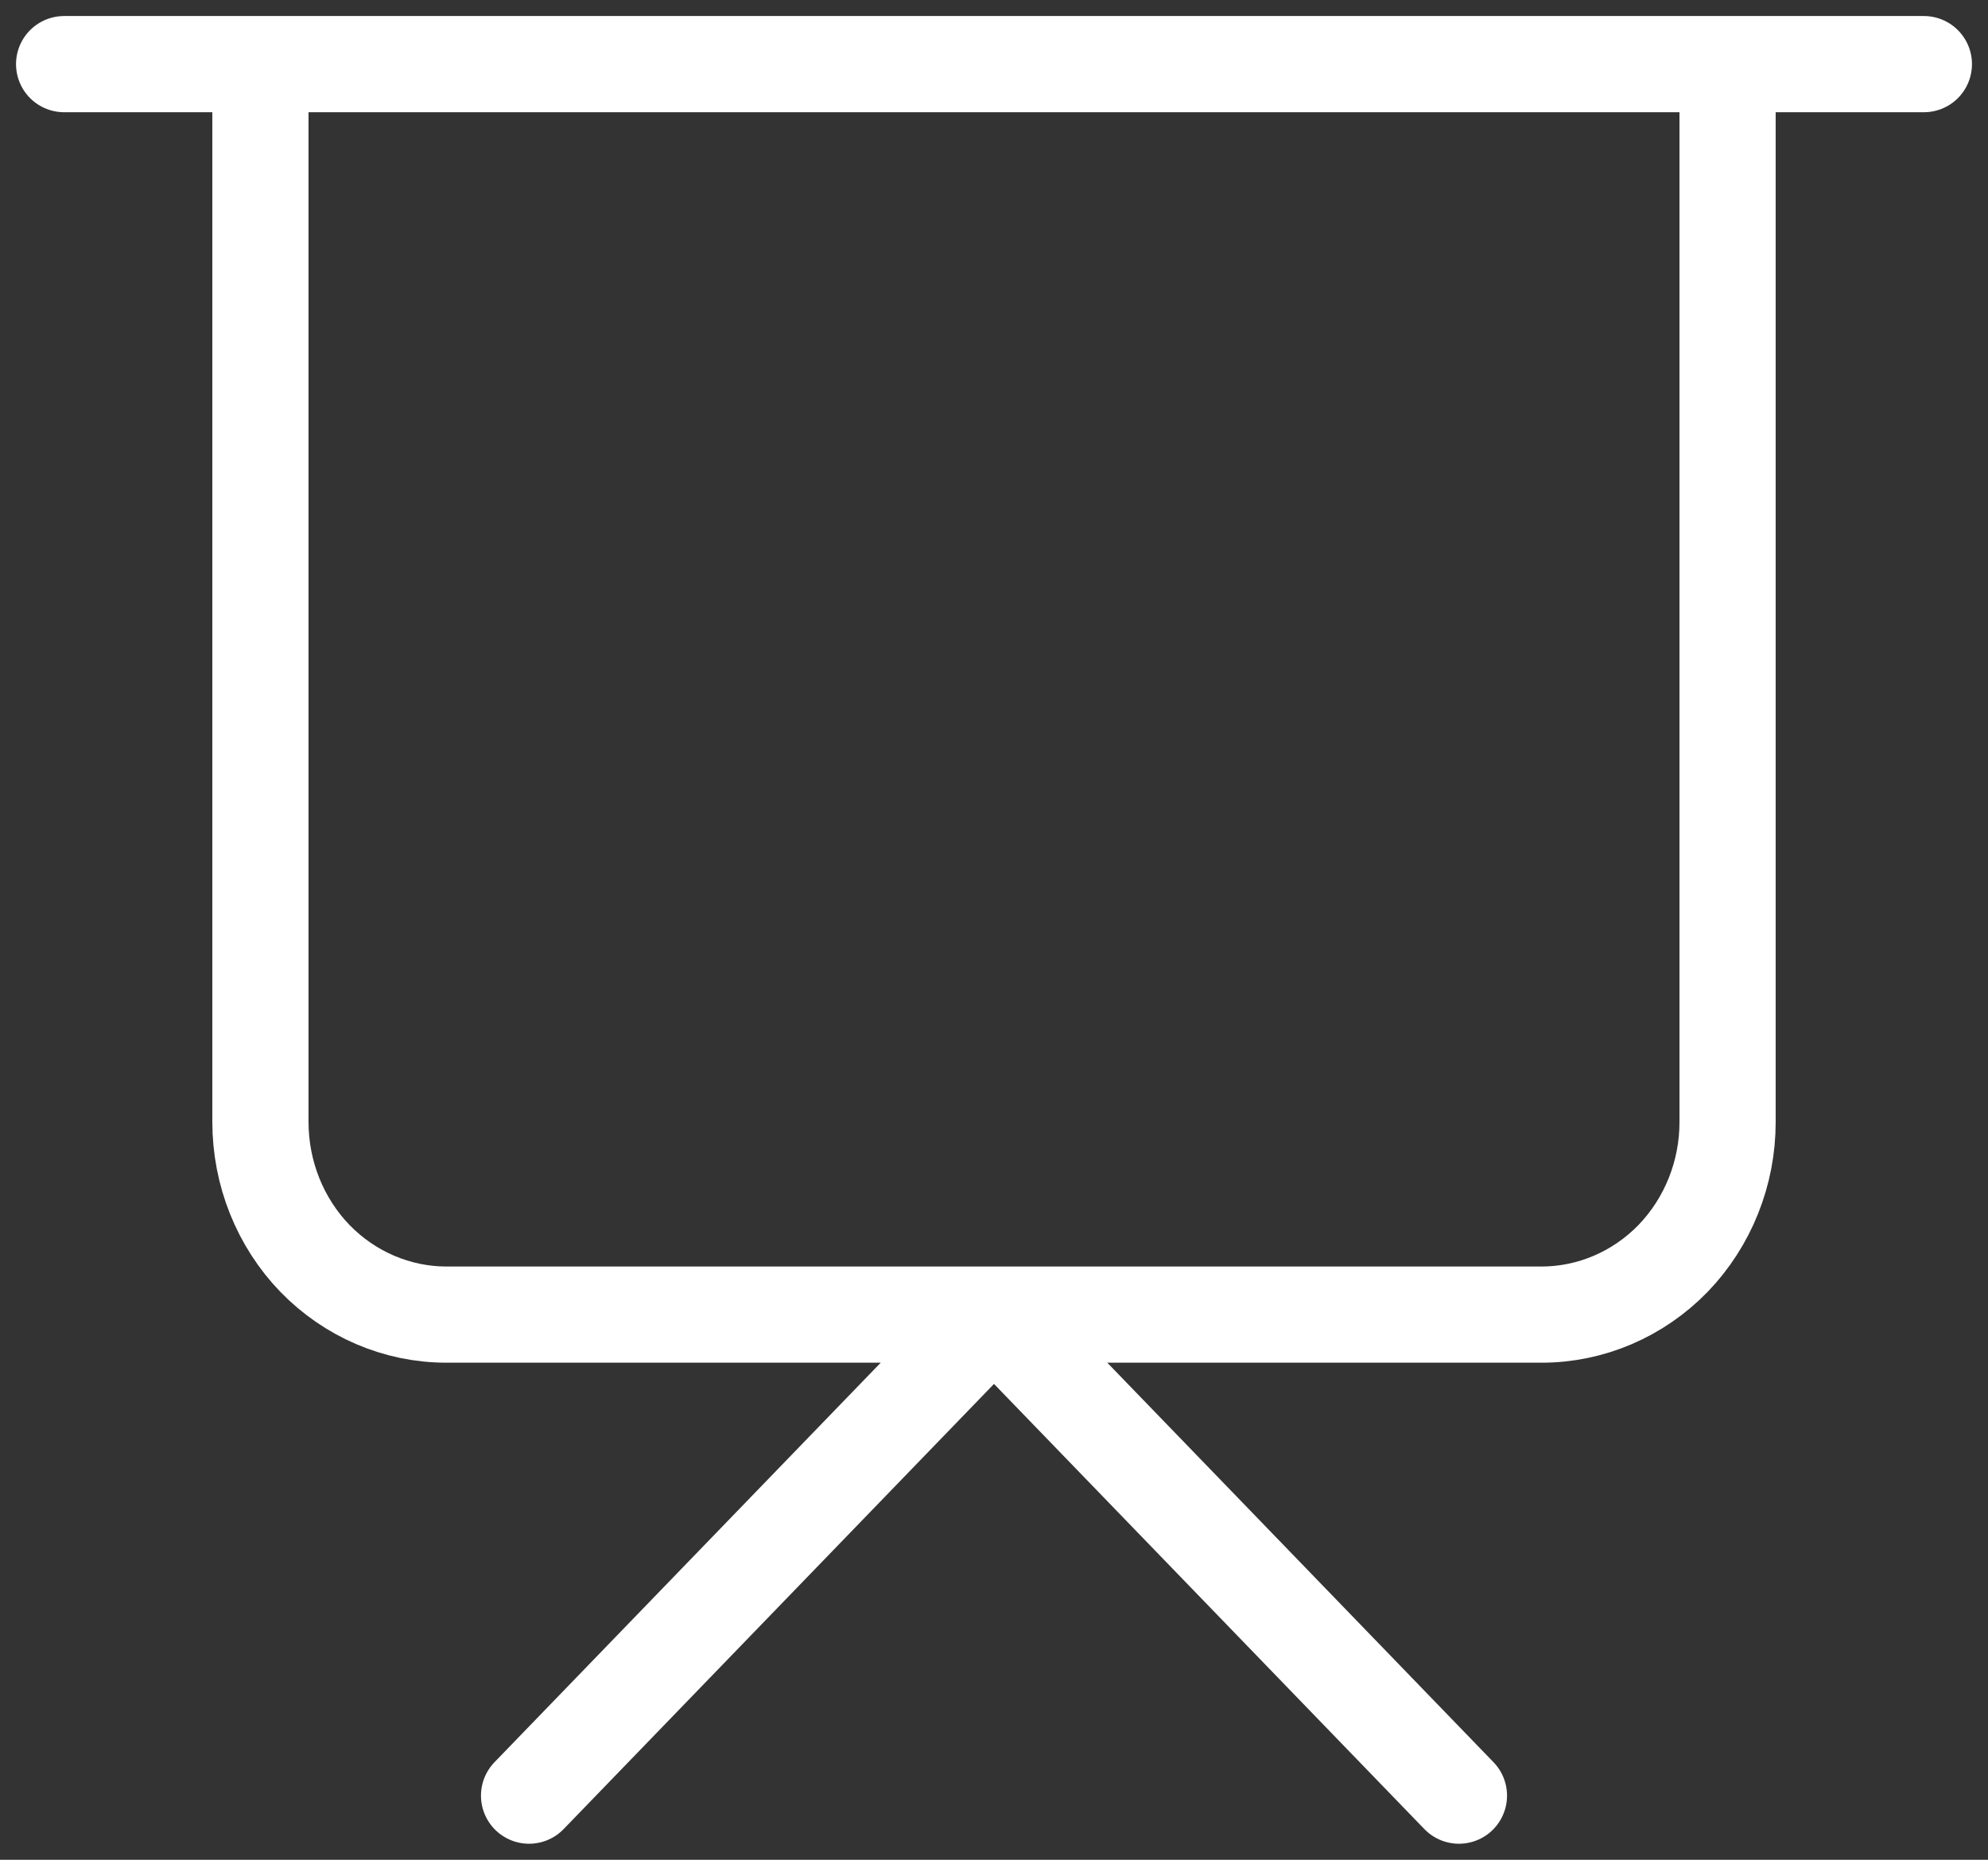 <?xml version="1.0" encoding="UTF-8"?> <svg xmlns="http://www.w3.org/2000/svg" width="31" height="29" viewBox="0 0 31 29" fill="none"><rect x="0" y="0" width="31" height="29" fill="#333333" stroke="none"/><path d="M1 1H30M26.939 1V17.5C26.939 18.295 26.633 19.058 26.09 19.622C25.545 20.183 24.807 20.499 24.039 20.499H6.961C6.193 20.499 5.455 20.183 4.91 19.622C4.642 19.344 4.429 19.014 4.283 18.65C4.137 18.286 4.062 17.895 4.061 17.5V1M8.25 28L15.5 20.501L22.75 28" stroke="white" stroke-width="1.5" stroke-linecap="round" stroke-linejoin="round"></path></svg> 